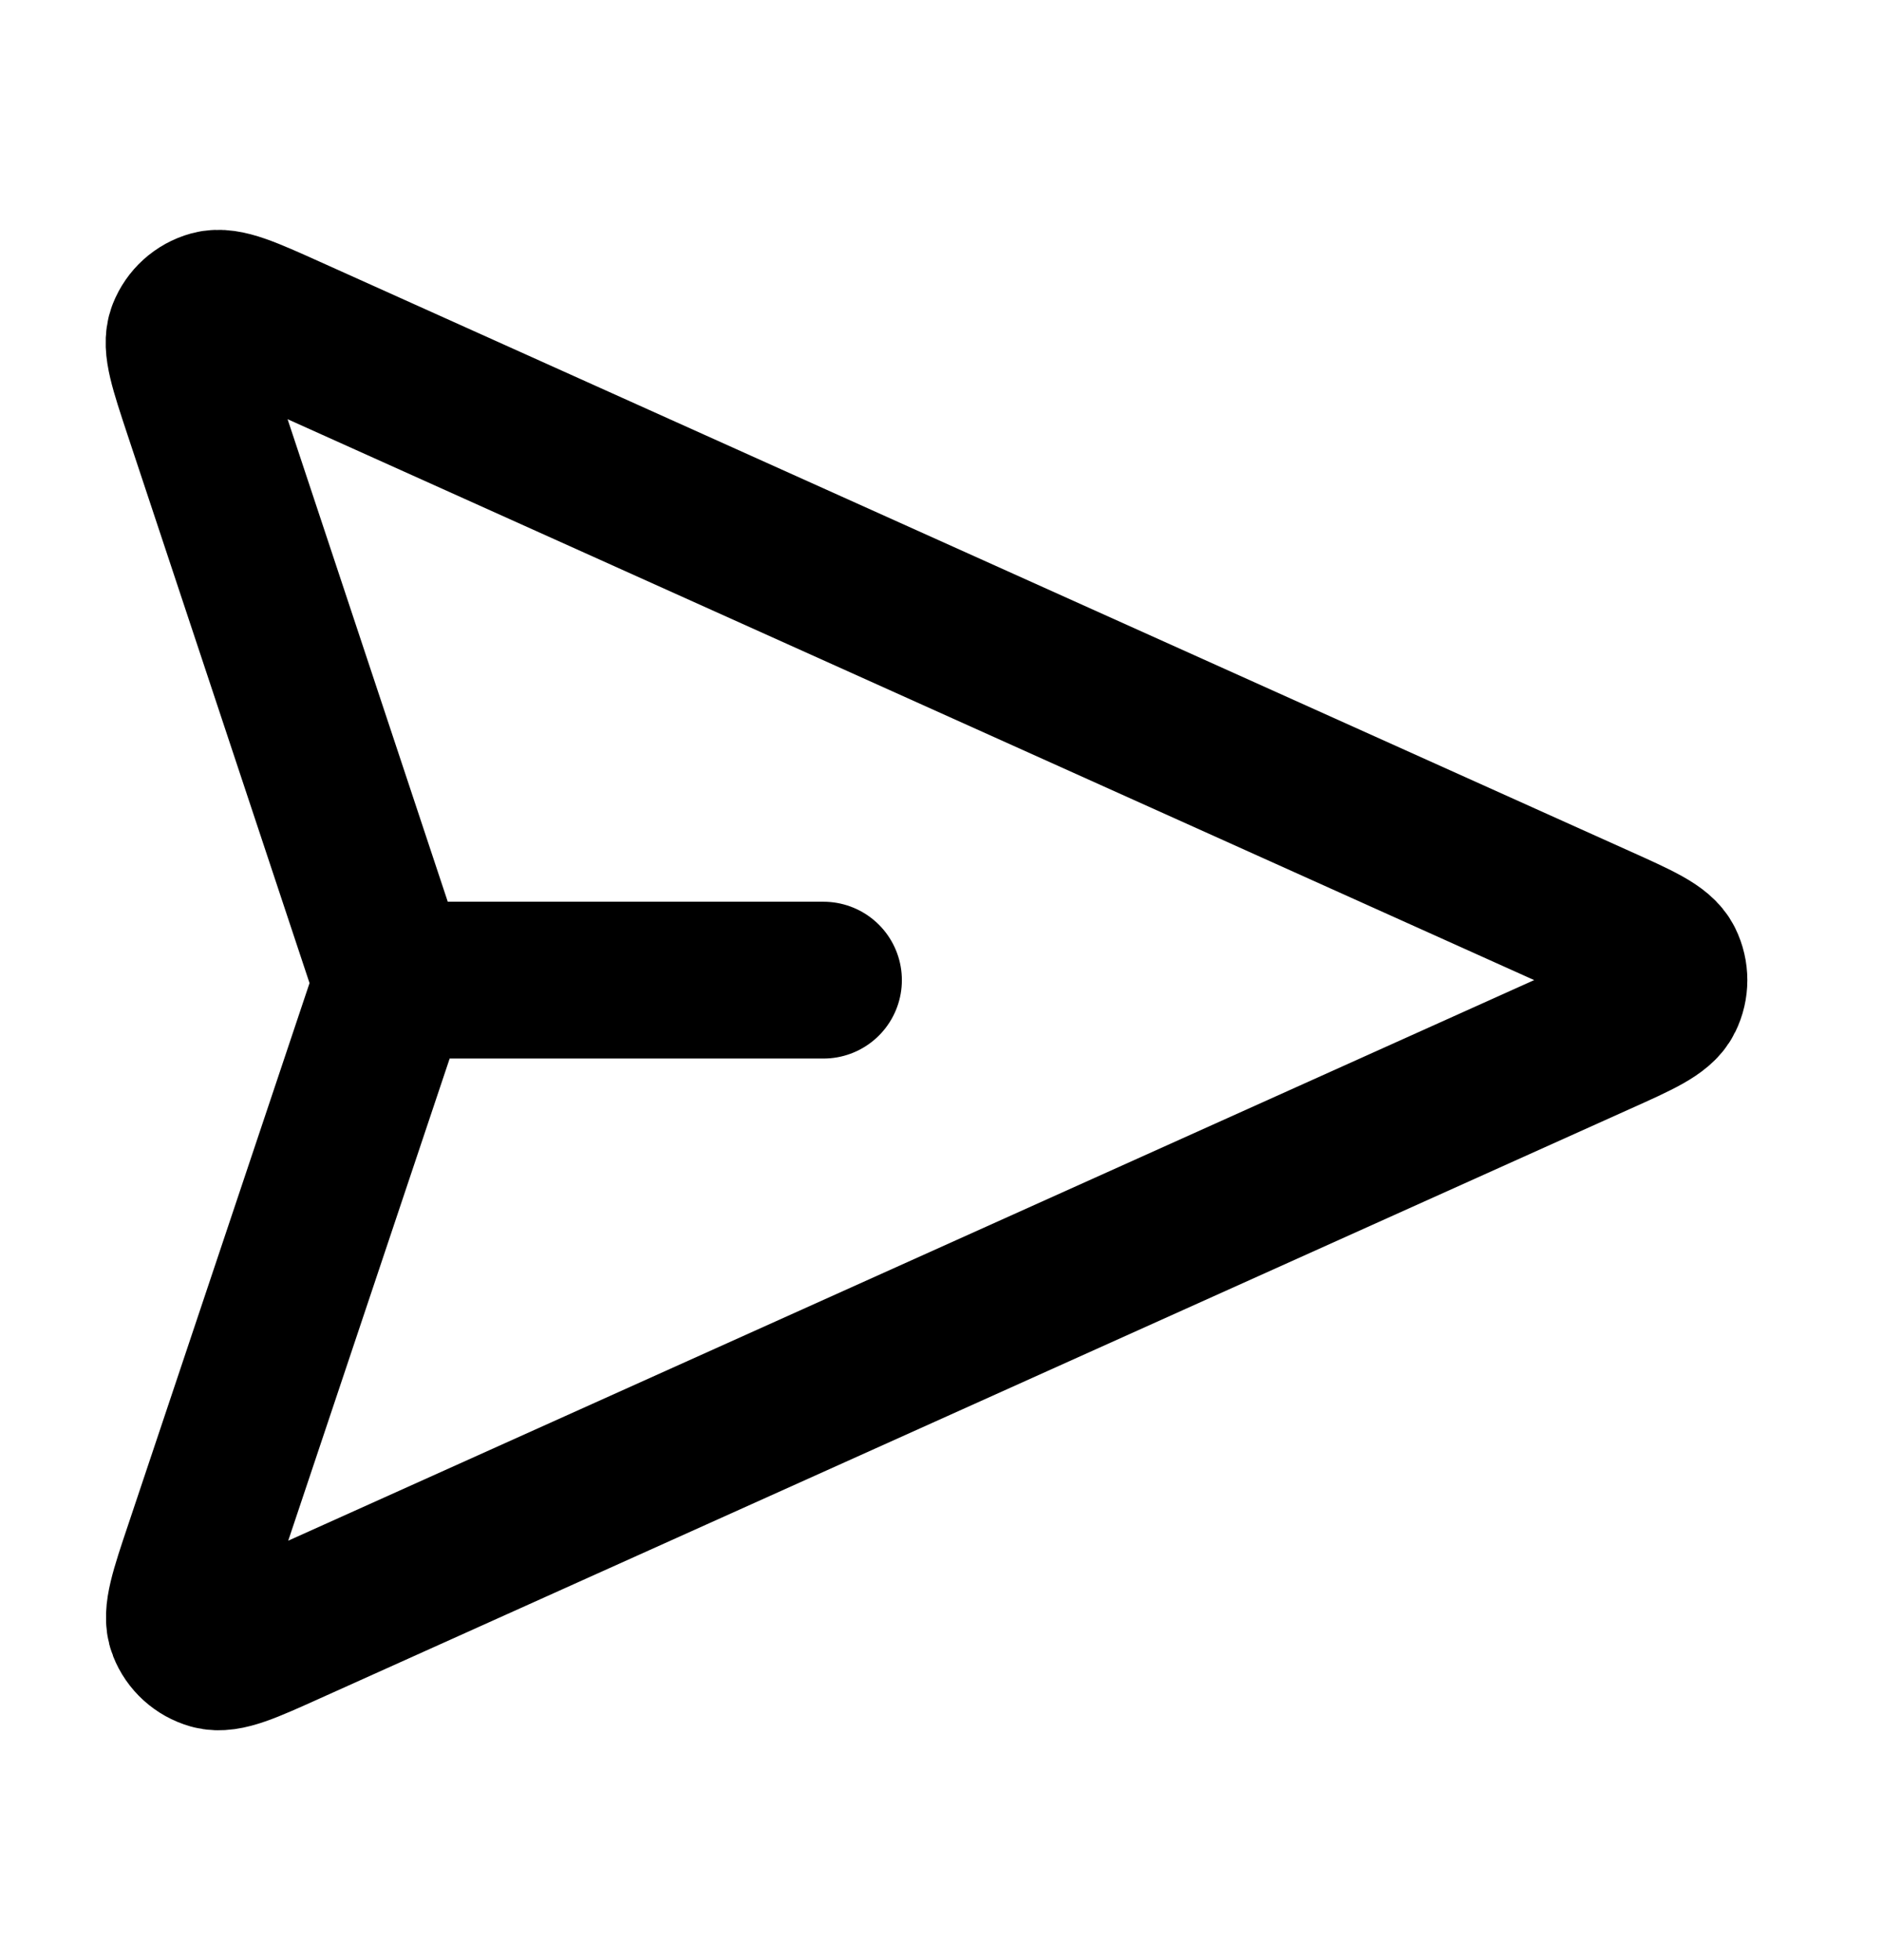<?xml version="1.0" encoding="UTF-8" standalone="no"?><svg width="24" height="25" viewBox="0 0 24 25" fill="none" xmlns="http://www.w3.org/2000/svg">
<path d="M10.501 12.501H5.001M4.917 12.792L2.582 19.767C2.398 20.315 2.307 20.589 2.373 20.758C2.43 20.904 2.552 21.015 2.704 21.058C2.878 21.106 3.142 20.988 3.669 20.75L20.38 13.23C20.895 12.999 21.152 12.883 21.231 12.722C21.3 12.583 21.3 12.419 21.231 12.279C21.152 12.118 20.895 12.003 20.38 11.771L3.663 4.248C3.138 4.012 2.875 3.894 2.701 3.942C2.549 3.984 2.427 4.095 2.369 4.242C2.303 4.41 2.394 4.683 2.575 5.23L4.917 12.286C4.949 12.38 4.964 12.427 4.97 12.475C4.976 12.518 4.976 12.561 4.97 12.604C4.964 12.652 4.948 12.698 4.917 12.792Z" stroke="black" stroke-width="2" stroke-linecap="round" stroke-linejoin="round"/>
</svg>
